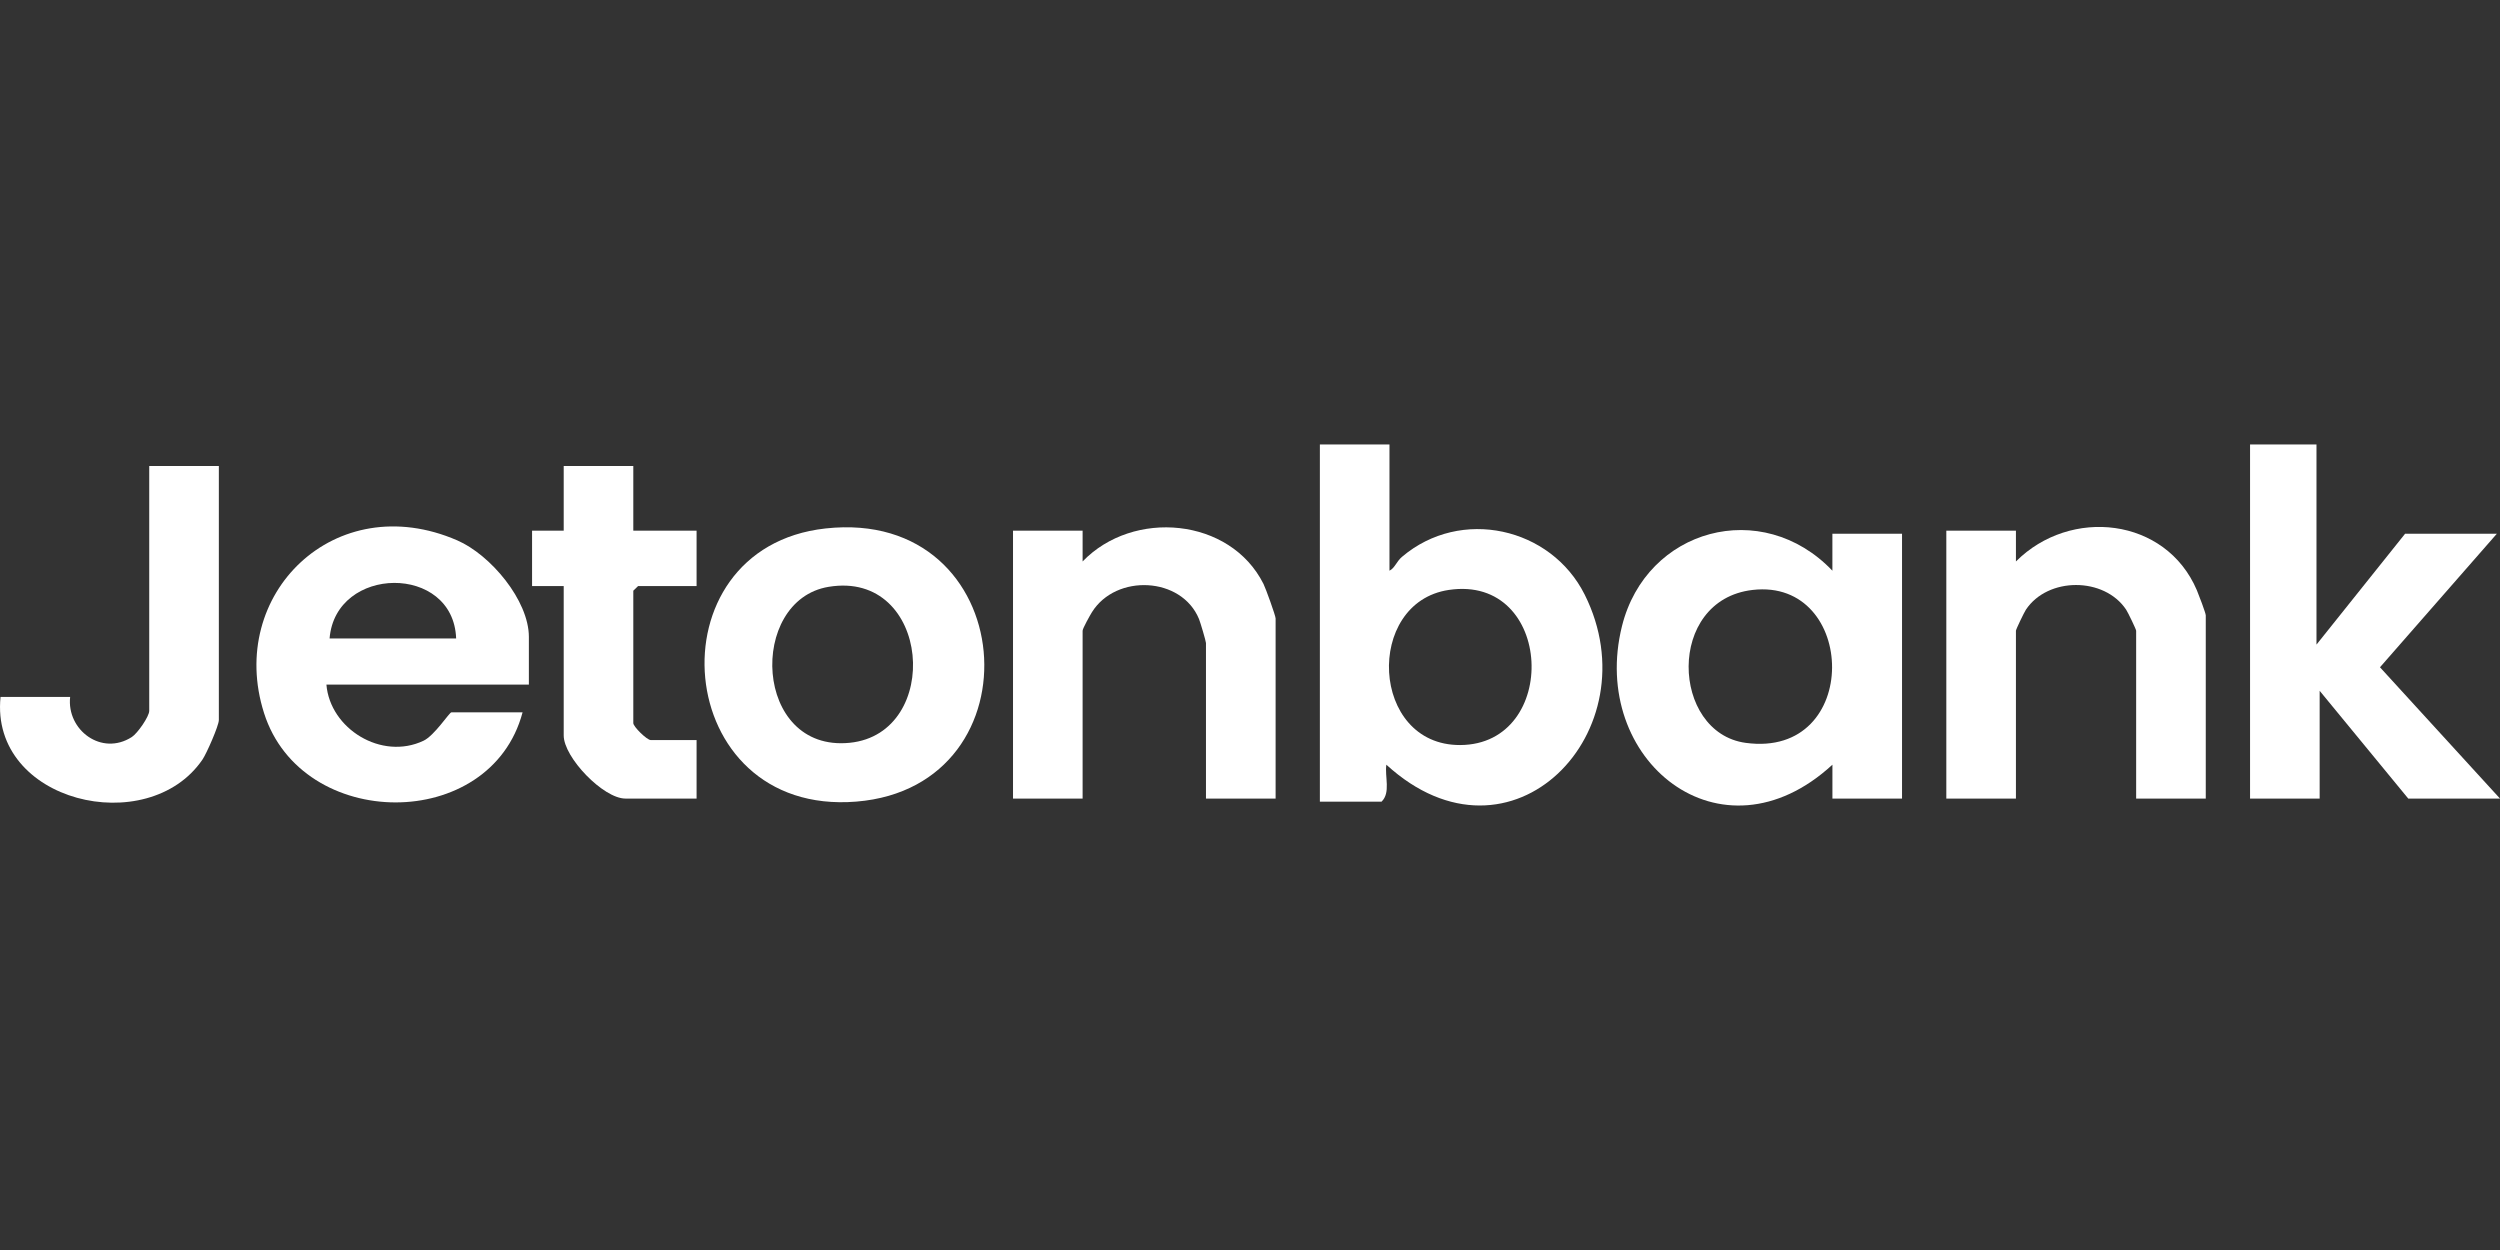 <svg width="180" height="90" viewBox="0 0 180 90" fill="none" xmlns="http://www.w3.org/2000/svg">
<rect x="0" y="0" width="180" height="90" fill="#333333" stroke="none"/>
<path d="M100.042 32V41.09C100.432 40.897 100.541 40.432 100.949 40.088C105.175 36.501 111.672 37.96 114.1 42.817C118.993 52.608 108.824 63.292 99.817 55.058C99.692 55.914 100.143 57.073 99.473 57.718H95.031V32H100.042ZM104.309 42.476C98.24 43.385 98.657 53.666 105.127 53.643C112.337 53.619 111.89 41.341 104.309 42.476Z" fill="white"/>
<path d="M131.934 57.497V55.058C123.9 62.456 114.389 54.697 116.783 45.079C118.533 38.055 126.857 35.773 131.932 41.09V38.43H136.946V57.497H131.934ZM126.185 42.476C119.945 43.201 120.314 52.754 125.688 53.486C134.062 54.628 133.738 41.598 126.185 42.476Z" fill="white"/>
<path d="M38.081 49.293H23.502C23.764 52.462 27.463 54.774 30.498 53.331C31.284 52.958 32.354 51.289 32.5 51.289H37.625C35.327 59.967 21.725 59.887 19.01 51.338C16.294 42.788 24.131 35.093 32.921 38.906C35.322 39.948 38.079 43.232 38.079 45.859V49.296L38.081 49.293ZM32.842 45.968C32.648 40.582 24.158 40.691 23.73 45.968H32.842Z" fill="white"/>
<path d="M166.787 32V46.411L173.166 38.43H179.772L171.359 48.043L180 57.497H173.394L167.015 49.737V57.497H162.004V32H166.787Z" fill="white"/>
<path d="M59.442 38.048C73.483 36.507 75.012 56.63 61.654 57.716C48.295 58.803 46.744 39.443 59.442 38.048ZM59.66 42.252C53.829 43.219 54.241 54.175 61.178 53.481C67.888 52.807 67.037 41.03 59.66 42.252Z" fill="white"/>
<path d="M86.83 57.497V46.3C86.83 46.169 86.425 44.806 86.329 44.571C85.076 41.518 80.361 41.296 78.622 44.074C78.474 44.312 77.948 45.252 77.948 45.413V57.497H72.937V38.208H77.948V40.425C81.584 36.645 88.579 37.261 90.974 42.048C91.131 42.361 91.844 44.334 91.844 44.527V57.497H86.83Z" fill="white"/>
<path d="M158.815 57.497H153.803V45.413C153.803 45.316 153.213 44.092 153.083 43.897C151.504 41.527 147.443 41.531 145.866 43.897C145.737 44.092 145.147 45.316 145.147 45.413V57.497H140.135V38.208H145.147V40.425C149.069 36.501 155.935 37.25 158.172 42.491C158.297 42.784 158.815 44.143 158.815 44.305V57.497Z" fill="white"/>
<path d="M15.757 33.552V51.843C15.757 52.244 14.873 54.258 14.579 54.688C10.645 60.452 -0.74 57.765 0.039 50.18H5.05C4.788 52.561 7.317 54.464 9.492 53.065C9.902 52.801 10.745 51.59 10.745 51.178V33.552H15.757Z" fill="white"/>
<path d="M45.598 33.552V38.208H50.154V42.199H45.94L45.598 42.531V52.065C45.598 52.324 46.583 53.284 46.851 53.284H50.154V57.497H45.029C43.441 57.497 40.587 54.537 40.587 52.952V42.199H38.309V38.208H40.587V33.552H45.598Z" fill="white"/>
</svg>
